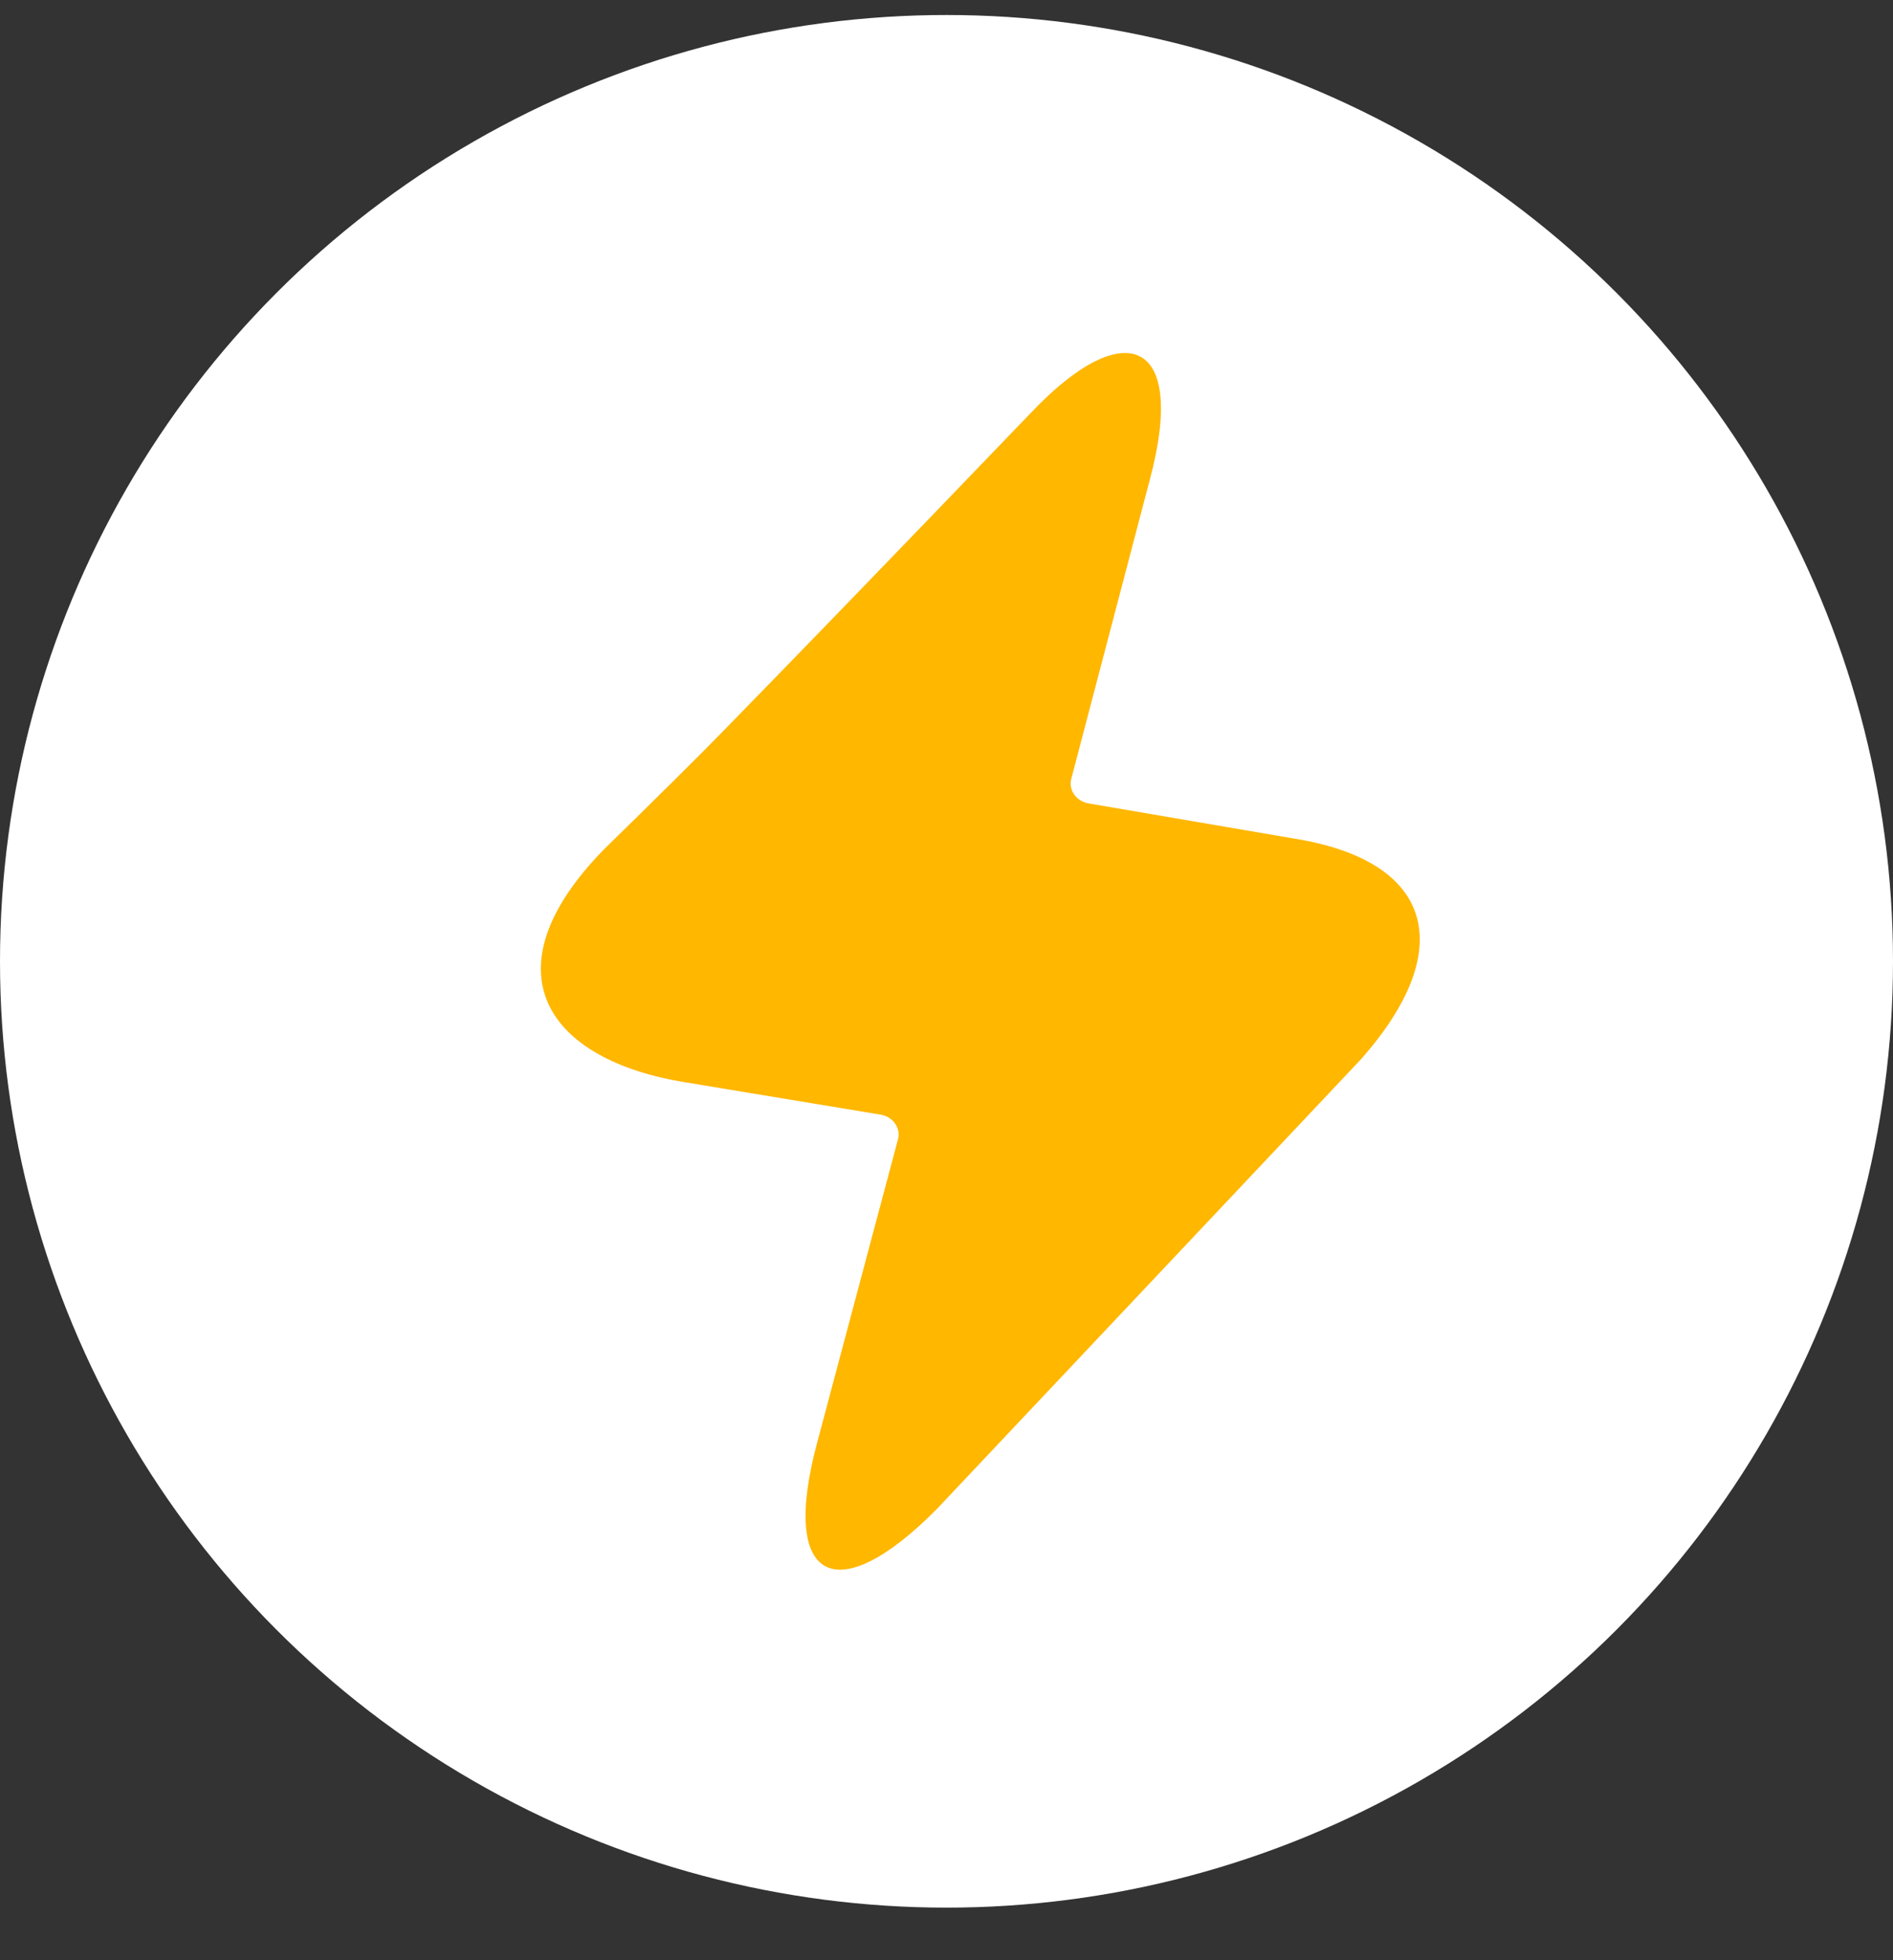 <svg width="28" height="29" viewBox="0 0 28 29" fill="none" xmlns="http://www.w3.org/2000/svg">
<rect x="0" y="0" width="28" height="29" fill="#333333" stroke="none"/>
<circle cx="14" cy="14.222" r="14" fill="white"/>
<path d="M12.088 21.338C11.533 23.403 12.367 23.831 13.859 22.323L20.125 15.677C21.575 14.043 21.211 12.731 19.124 12.403L16.102 11.886C15.926 11.856 15.809 11.7 15.842 11.537C15.843 11.531 15.844 11.526 15.846 11.521L17.008 7.093C17.565 5.015 16.637 4.639 15.245 6.111C13.244 8.194 11.723 9.767 10.683 10.83C10.321 11.201 9.737 11.78 8.932 12.567C7.168 14.374 8.097 15.684 10.137 16.012L13.024 16.49C13.201 16.519 13.318 16.675 13.287 16.838C13.286 16.844 13.284 16.851 13.282 16.857L12.088 21.338Z" fill="#FFB700"/>
</svg>
